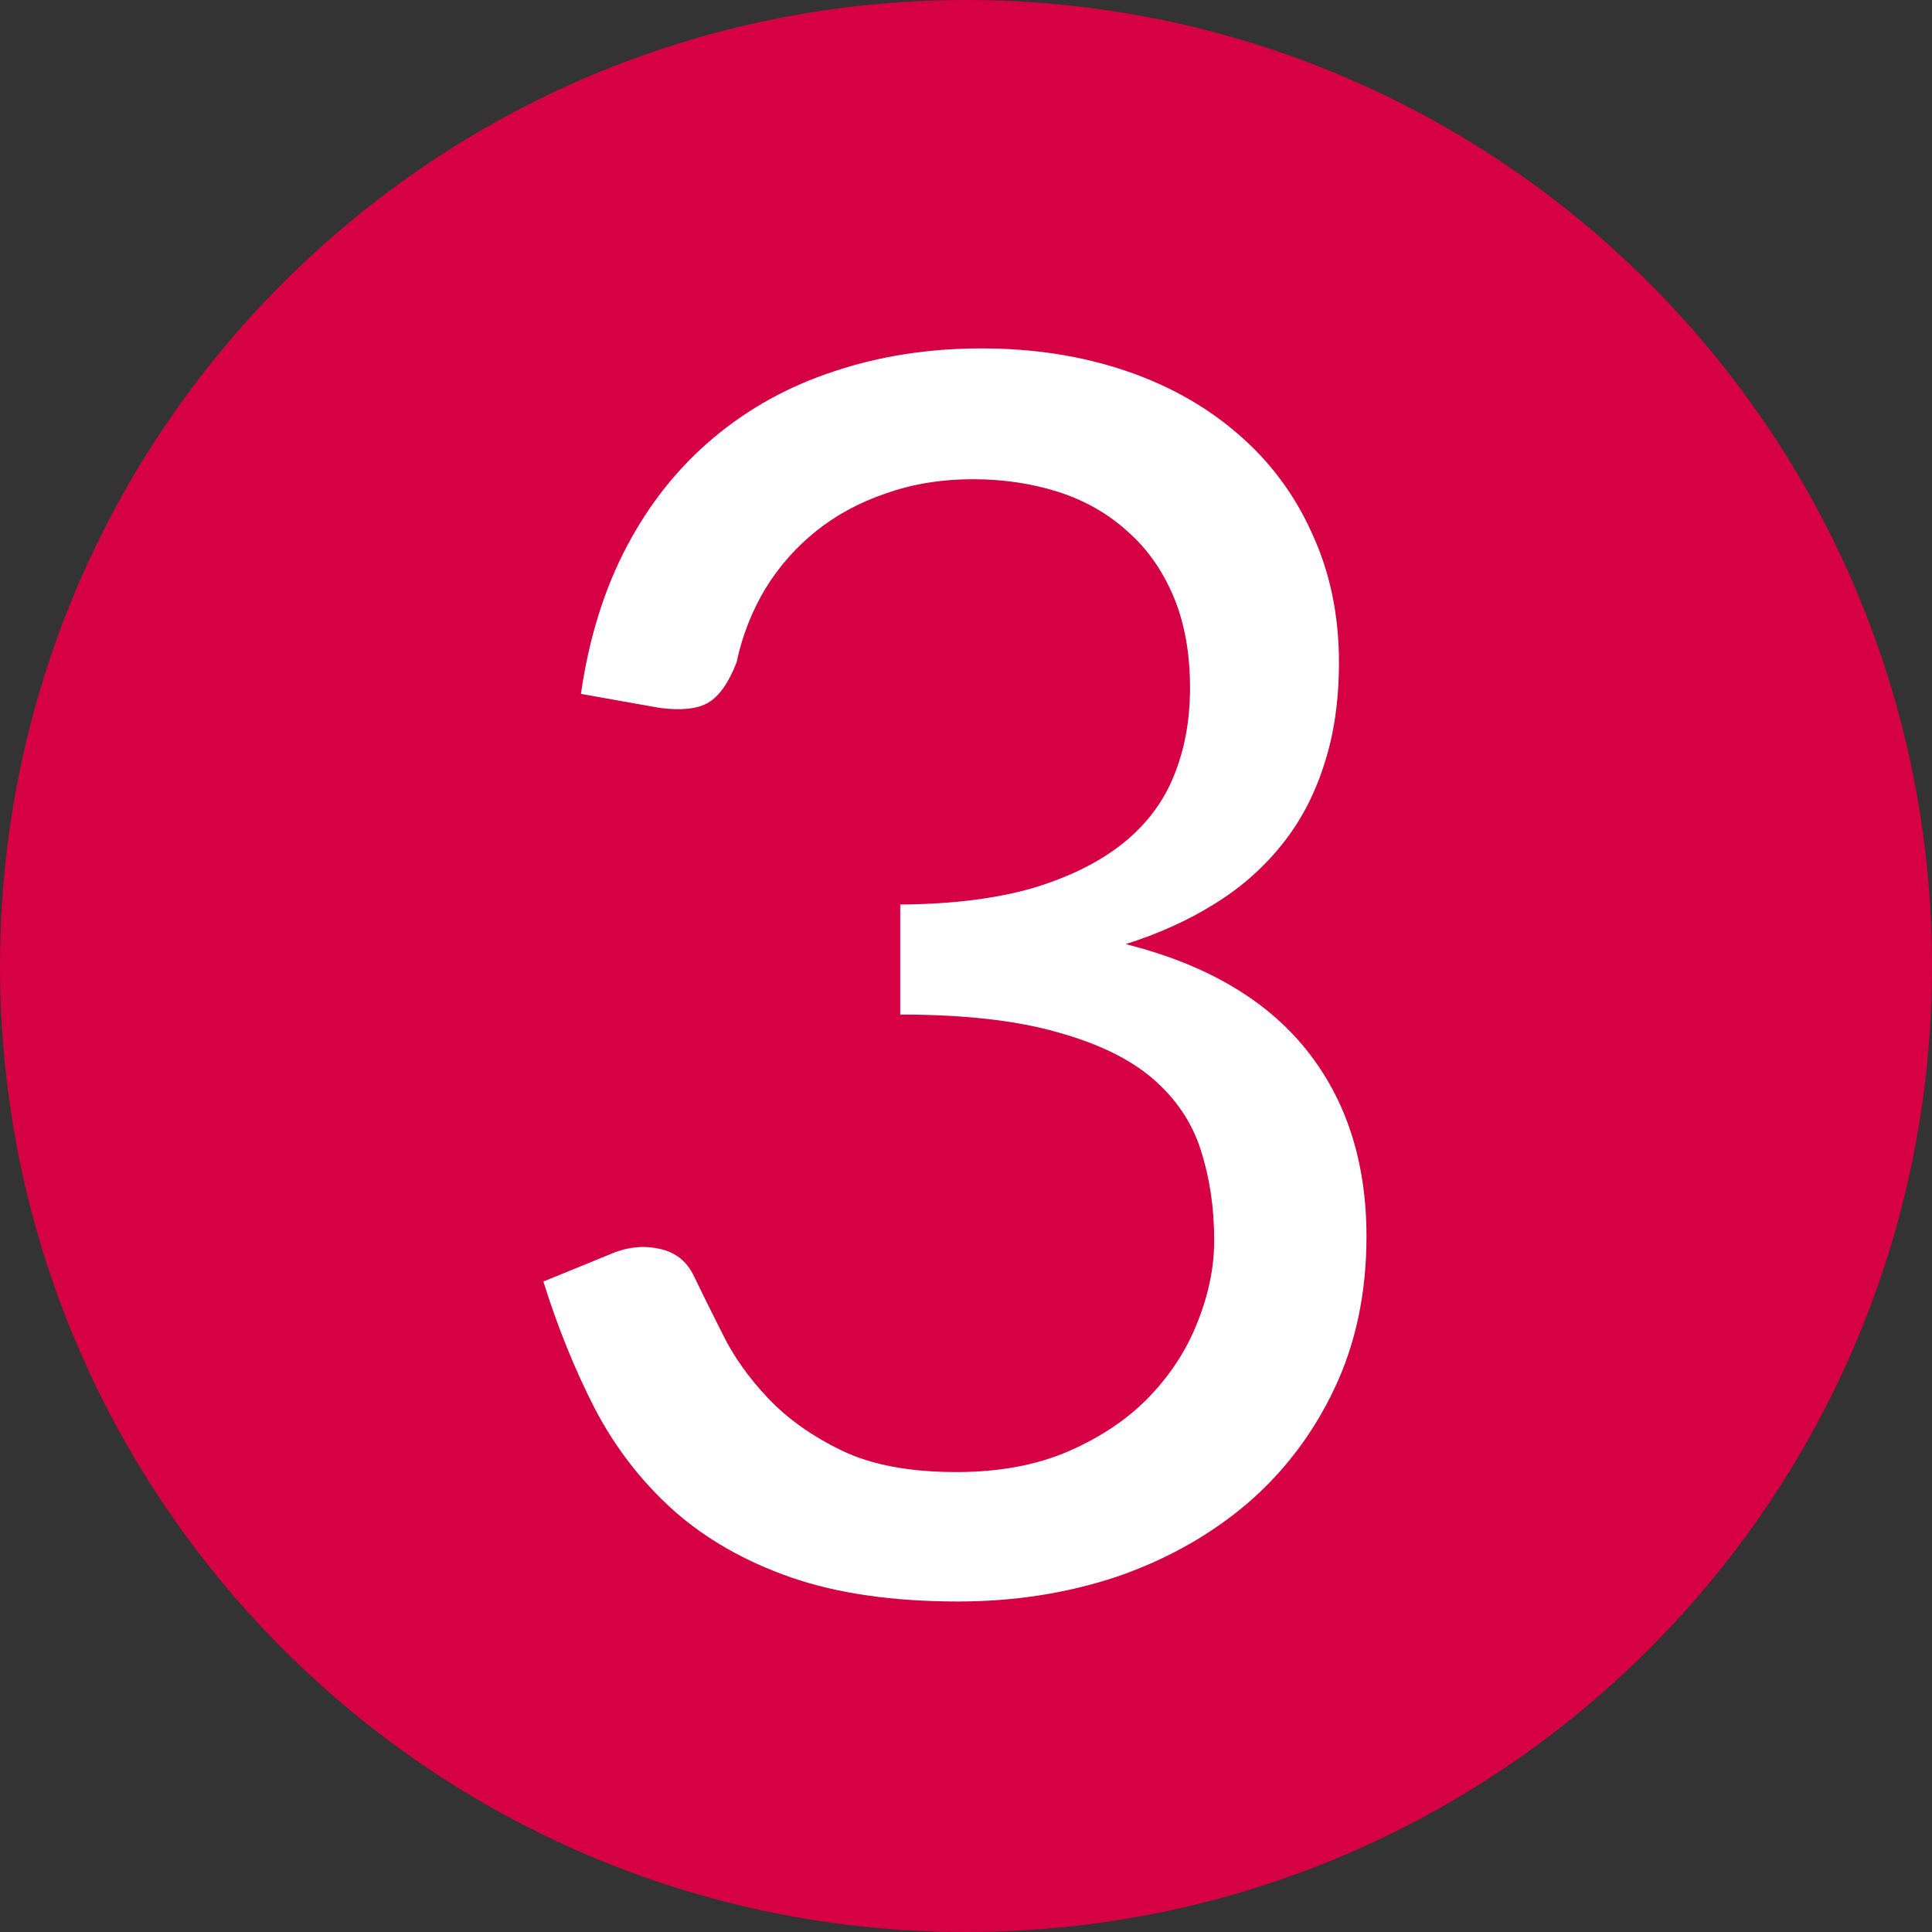 <svg xmlns="http://www.w3.org/2000/svg" xmlns:xlink="http://www.w3.org/1999/xlink" width="60" zoomAndPan="magnify" viewBox="0 0 45 45" height="60" preserveAspectRatio="xMidYMid meet" version="1.2"><rect x="0" y="0" width="45" height="45" fill="#333333" stroke="none"/><defs><clipPath id="76bf14cc2d"><path d="M 22.5 0 C 10.074 0 0 10.074 0 22.5 C 0 34.926 10.074 45 22.5 45 C 34.926 45 45 34.926 45 22.5 C 45 10.074 34.926 0 22.5 0 Z M 22.5 0 "/></clipPath></defs><g id="f354ee6a7f"><g clip-rule="nonzero" clip-path="url(#76bf14cc2d)"><rect x="0" width="45" y="0" height="45" style="fill:#d60045;fill-opacity:1;stroke:none;"/></g><g style="fill:#ffffff;fill-opacity:1;"><g transform="translate(10.937, 36.99)"><path style="stroke:none" d="M 2.594 -20.828 C 2.781 -22.129 3.141 -23.281 3.672 -24.281 C 4.203 -25.281 4.875 -26.117 5.688 -26.797 C 6.508 -27.484 7.445 -28 8.5 -28.344 C 9.551 -28.695 10.691 -28.875 11.922 -28.875 C 13.129 -28.875 14.242 -28.703 15.266 -28.359 C 16.285 -28.016 17.164 -27.52 17.906 -26.875 C 18.645 -26.238 19.219 -25.469 19.625 -24.562 C 20.039 -23.664 20.25 -22.664 20.25 -21.562 C 20.25 -20.656 20.129 -19.848 19.891 -19.141 C 19.66 -18.43 19.328 -17.812 18.891 -17.281 C 18.461 -16.75 17.941 -16.297 17.328 -15.922 C 16.723 -15.547 16.039 -15.238 15.281 -15 C 17.145 -14.531 18.547 -13.711 19.484 -12.547 C 20.422 -11.379 20.891 -9.926 20.891 -8.188 C 20.891 -6.875 20.641 -5.691 20.141 -4.641 C 19.641 -3.586 18.957 -2.691 18.094 -1.953 C 17.227 -1.223 16.223 -0.66 15.078 -0.266 C 13.93 0.117 12.695 0.312 11.375 0.312 C 9.863 0.312 8.566 0.125 7.484 -0.25 C 6.41 -0.625 5.5 -1.145 4.75 -1.812 C 4.008 -2.477 3.398 -3.266 2.922 -4.172 C 2.453 -5.086 2.051 -6.078 1.719 -7.141 L 3.25 -7.766 C 3.645 -7.941 4.031 -7.988 4.406 -7.906 C 4.789 -7.832 5.066 -7.613 5.234 -7.25 C 5.41 -6.883 5.629 -6.441 5.891 -5.922 C 6.148 -5.398 6.504 -4.898 6.953 -4.422 C 7.41 -3.941 7.984 -3.535 8.672 -3.203 C 9.367 -2.867 10.258 -2.703 11.344 -2.703 C 12.332 -2.703 13.203 -2.863 13.953 -3.188 C 14.711 -3.52 15.336 -3.941 15.828 -4.453 C 16.328 -4.973 16.703 -5.551 16.953 -6.188 C 17.211 -6.832 17.344 -7.469 17.344 -8.094 C 17.344 -8.863 17.238 -9.566 17.031 -10.203 C 16.832 -10.836 16.461 -11.391 15.922 -11.859 C 15.379 -12.328 14.629 -12.691 13.672 -12.953 C 12.723 -13.223 11.508 -13.359 10.031 -13.359 L 10.031 -15.922 C 11.25 -15.93 12.285 -16.062 13.141 -16.312 C 13.992 -16.57 14.691 -16.922 15.234 -17.359 C 15.773 -17.797 16.164 -18.316 16.406 -18.922 C 16.656 -19.535 16.781 -20.219 16.781 -20.969 C 16.781 -21.789 16.648 -22.504 16.391 -23.109 C 16.129 -23.723 15.77 -24.227 15.312 -24.625 C 14.863 -25.031 14.332 -25.332 13.719 -25.531 C 13.102 -25.727 12.438 -25.828 11.719 -25.828 C 11 -25.828 10.328 -25.719 9.703 -25.5 C 9.086 -25.289 8.547 -25 8.078 -24.625 C 7.609 -24.25 7.211 -23.801 6.891 -23.281 C 6.578 -22.758 6.352 -22.188 6.219 -21.562 C 6.039 -21.094 5.82 -20.781 5.562 -20.625 C 5.312 -20.477 4.938 -20.438 4.438 -20.5 Z M 2.594 -20.828 "/></g></g></g></svg>